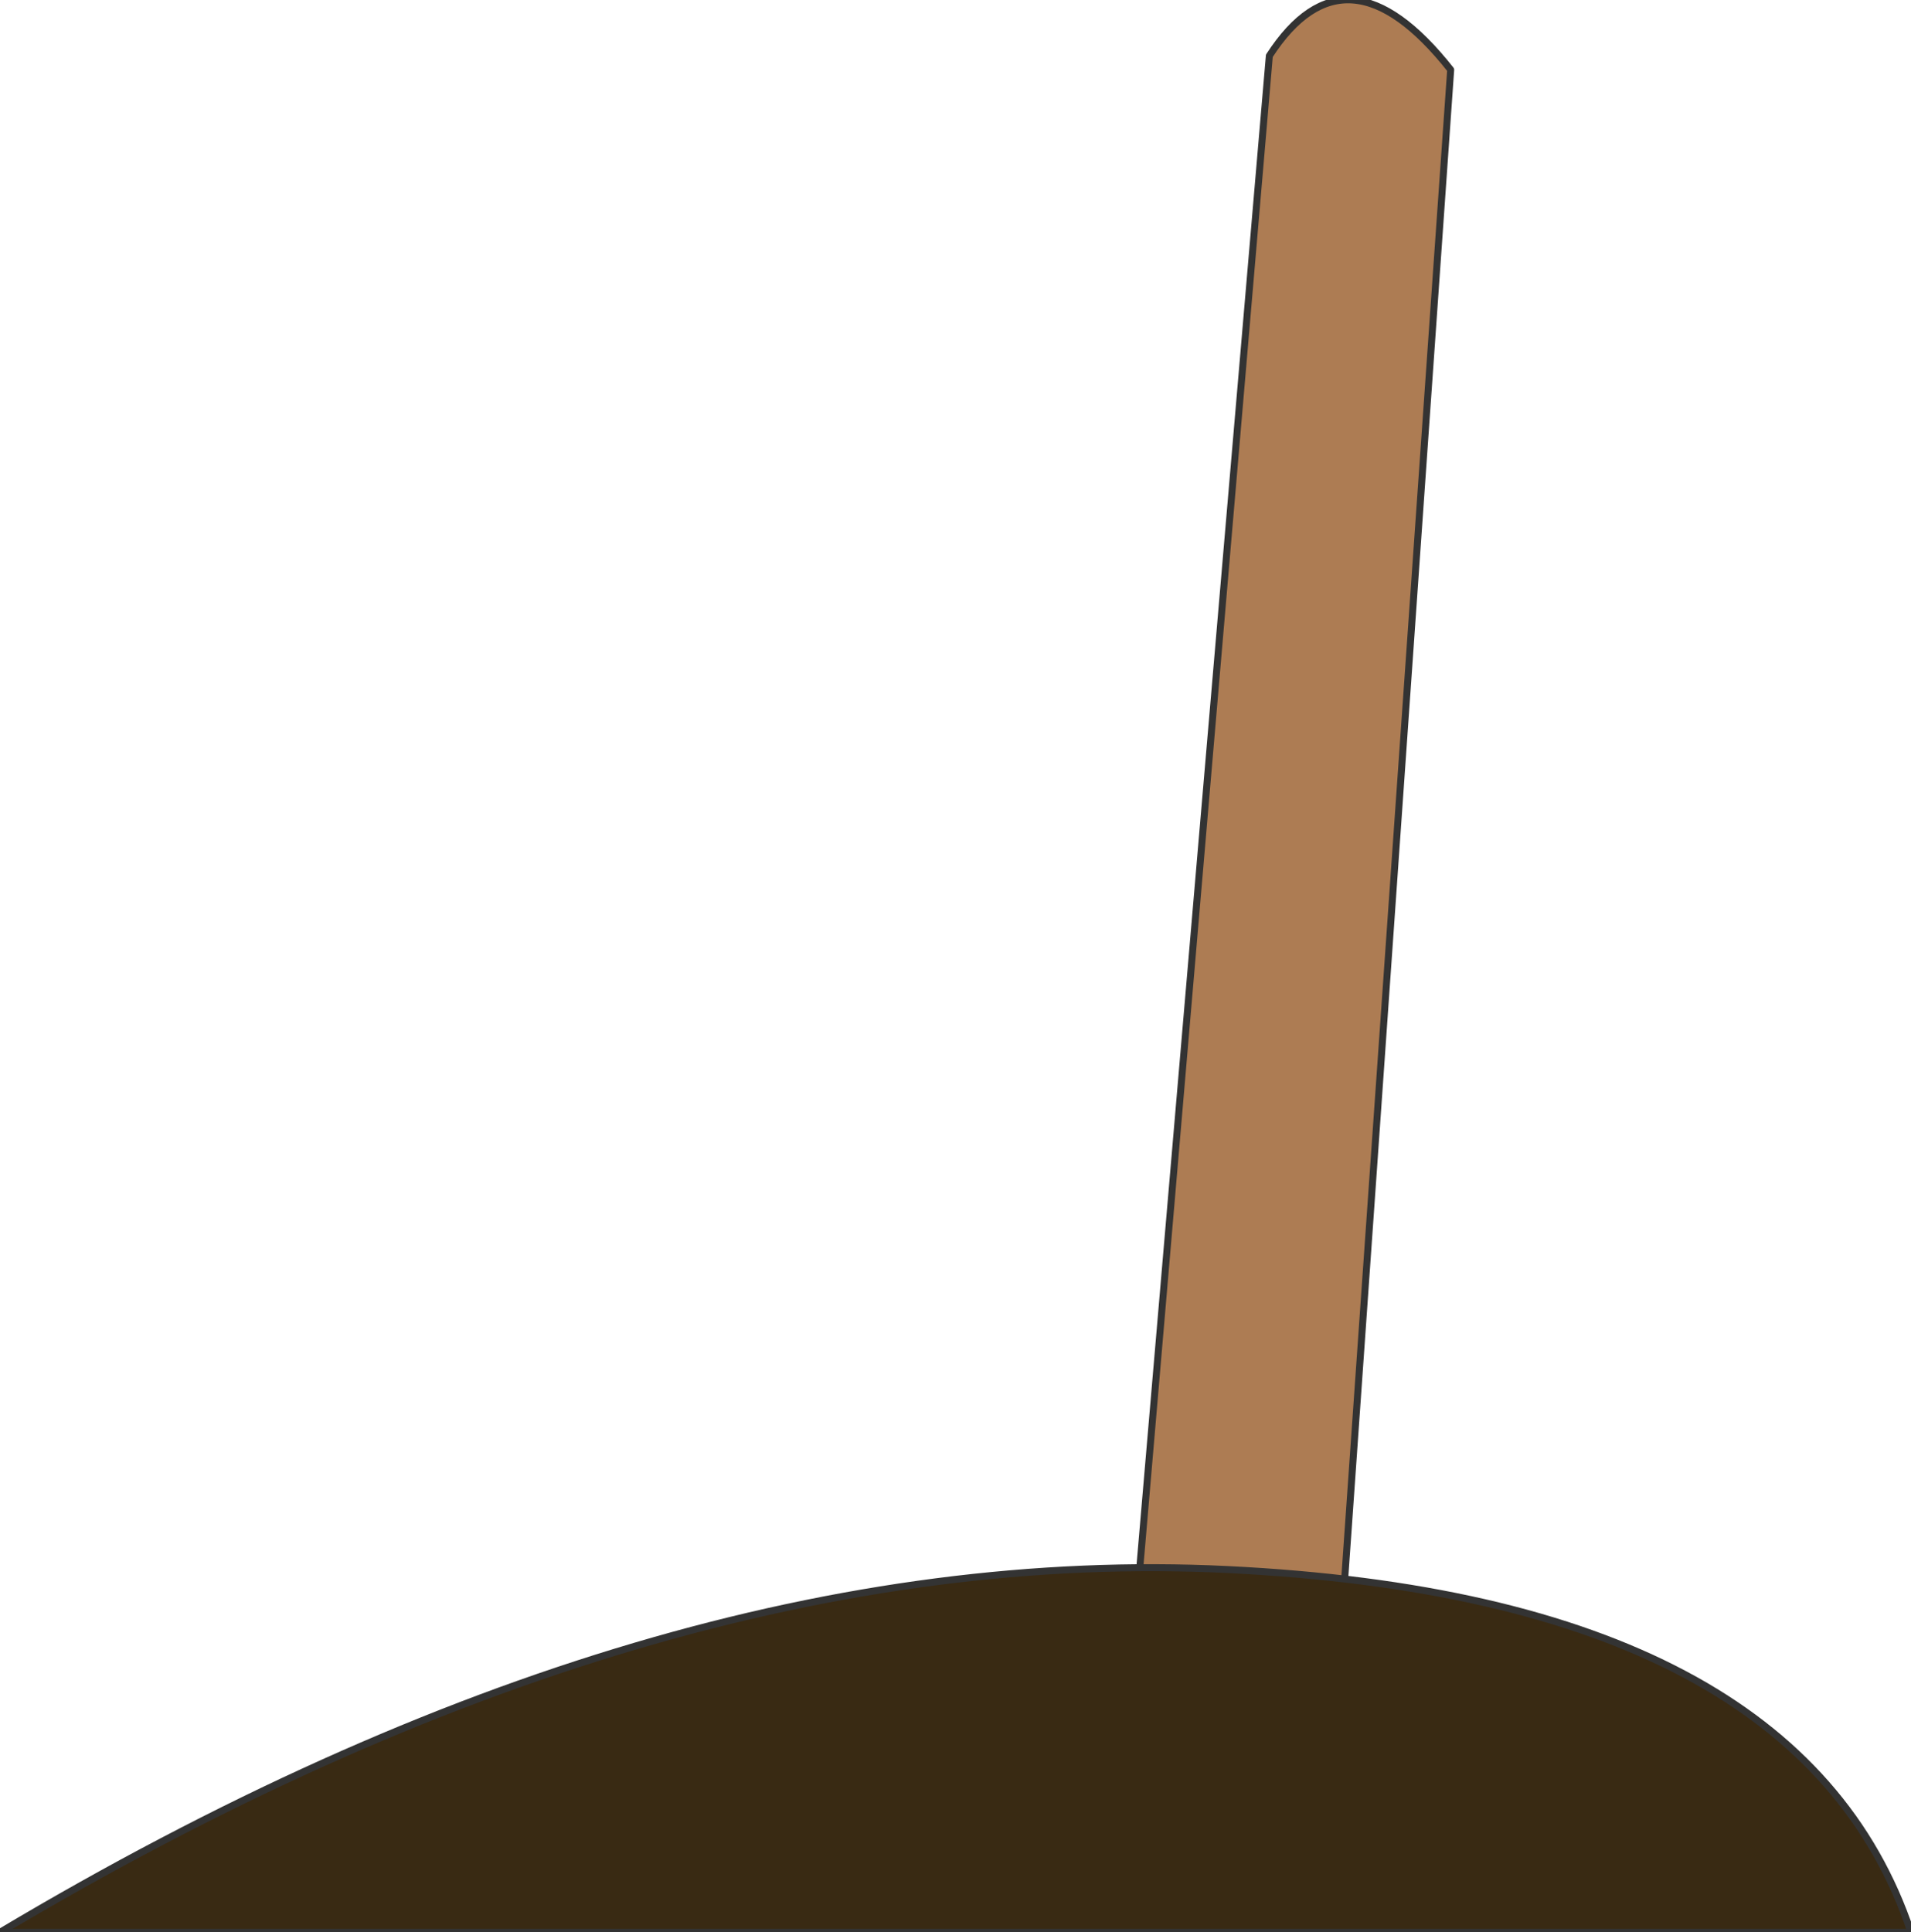 <?xml version="1.0" encoding="UTF-8" standalone="no"?>
<svg xmlns:xlink="http://www.w3.org/1999/xlink" height="13.85px" width="13.7px" xmlns="http://www.w3.org/2000/svg">
  <g transform="matrix(1.0, 0.0, 0.0, 1.0, 9.65, 0.3)">
    <path d="M-0.55 0.1 Q0.0 -0.75 0.75 0.2 L-0.1 12.3 -1.6 12.35 -0.55 0.1" fill="#ad7c53" fill-rule="evenodd" stroke="none"/>
    <path d="M-0.55 0.1 Q0.0 -0.75 0.75 0.2 L-0.1 12.3 -1.6 12.35 -0.55 0.1 Z" fill="none" stroke="#333333" stroke-linecap="round" stroke-linejoin="round" stroke-width="0.05"/>
    <path d="M-0.85 10.95 Q3.25 11.15 4.05 13.55 L-9.65 13.55 Q-4.95 10.75 -0.85 10.95" fill="#392a13" fill-rule="evenodd" stroke="none"/>
    <path d="M-0.85 10.95 Q3.25 11.15 4.05 13.55 L-9.65 13.55 Q-4.95 10.75 -0.85 10.95 Z" fill="none" stroke="#333333" stroke-linecap="round" stroke-linejoin="round" stroke-width="0.05"/>
  </g>
</svg>
